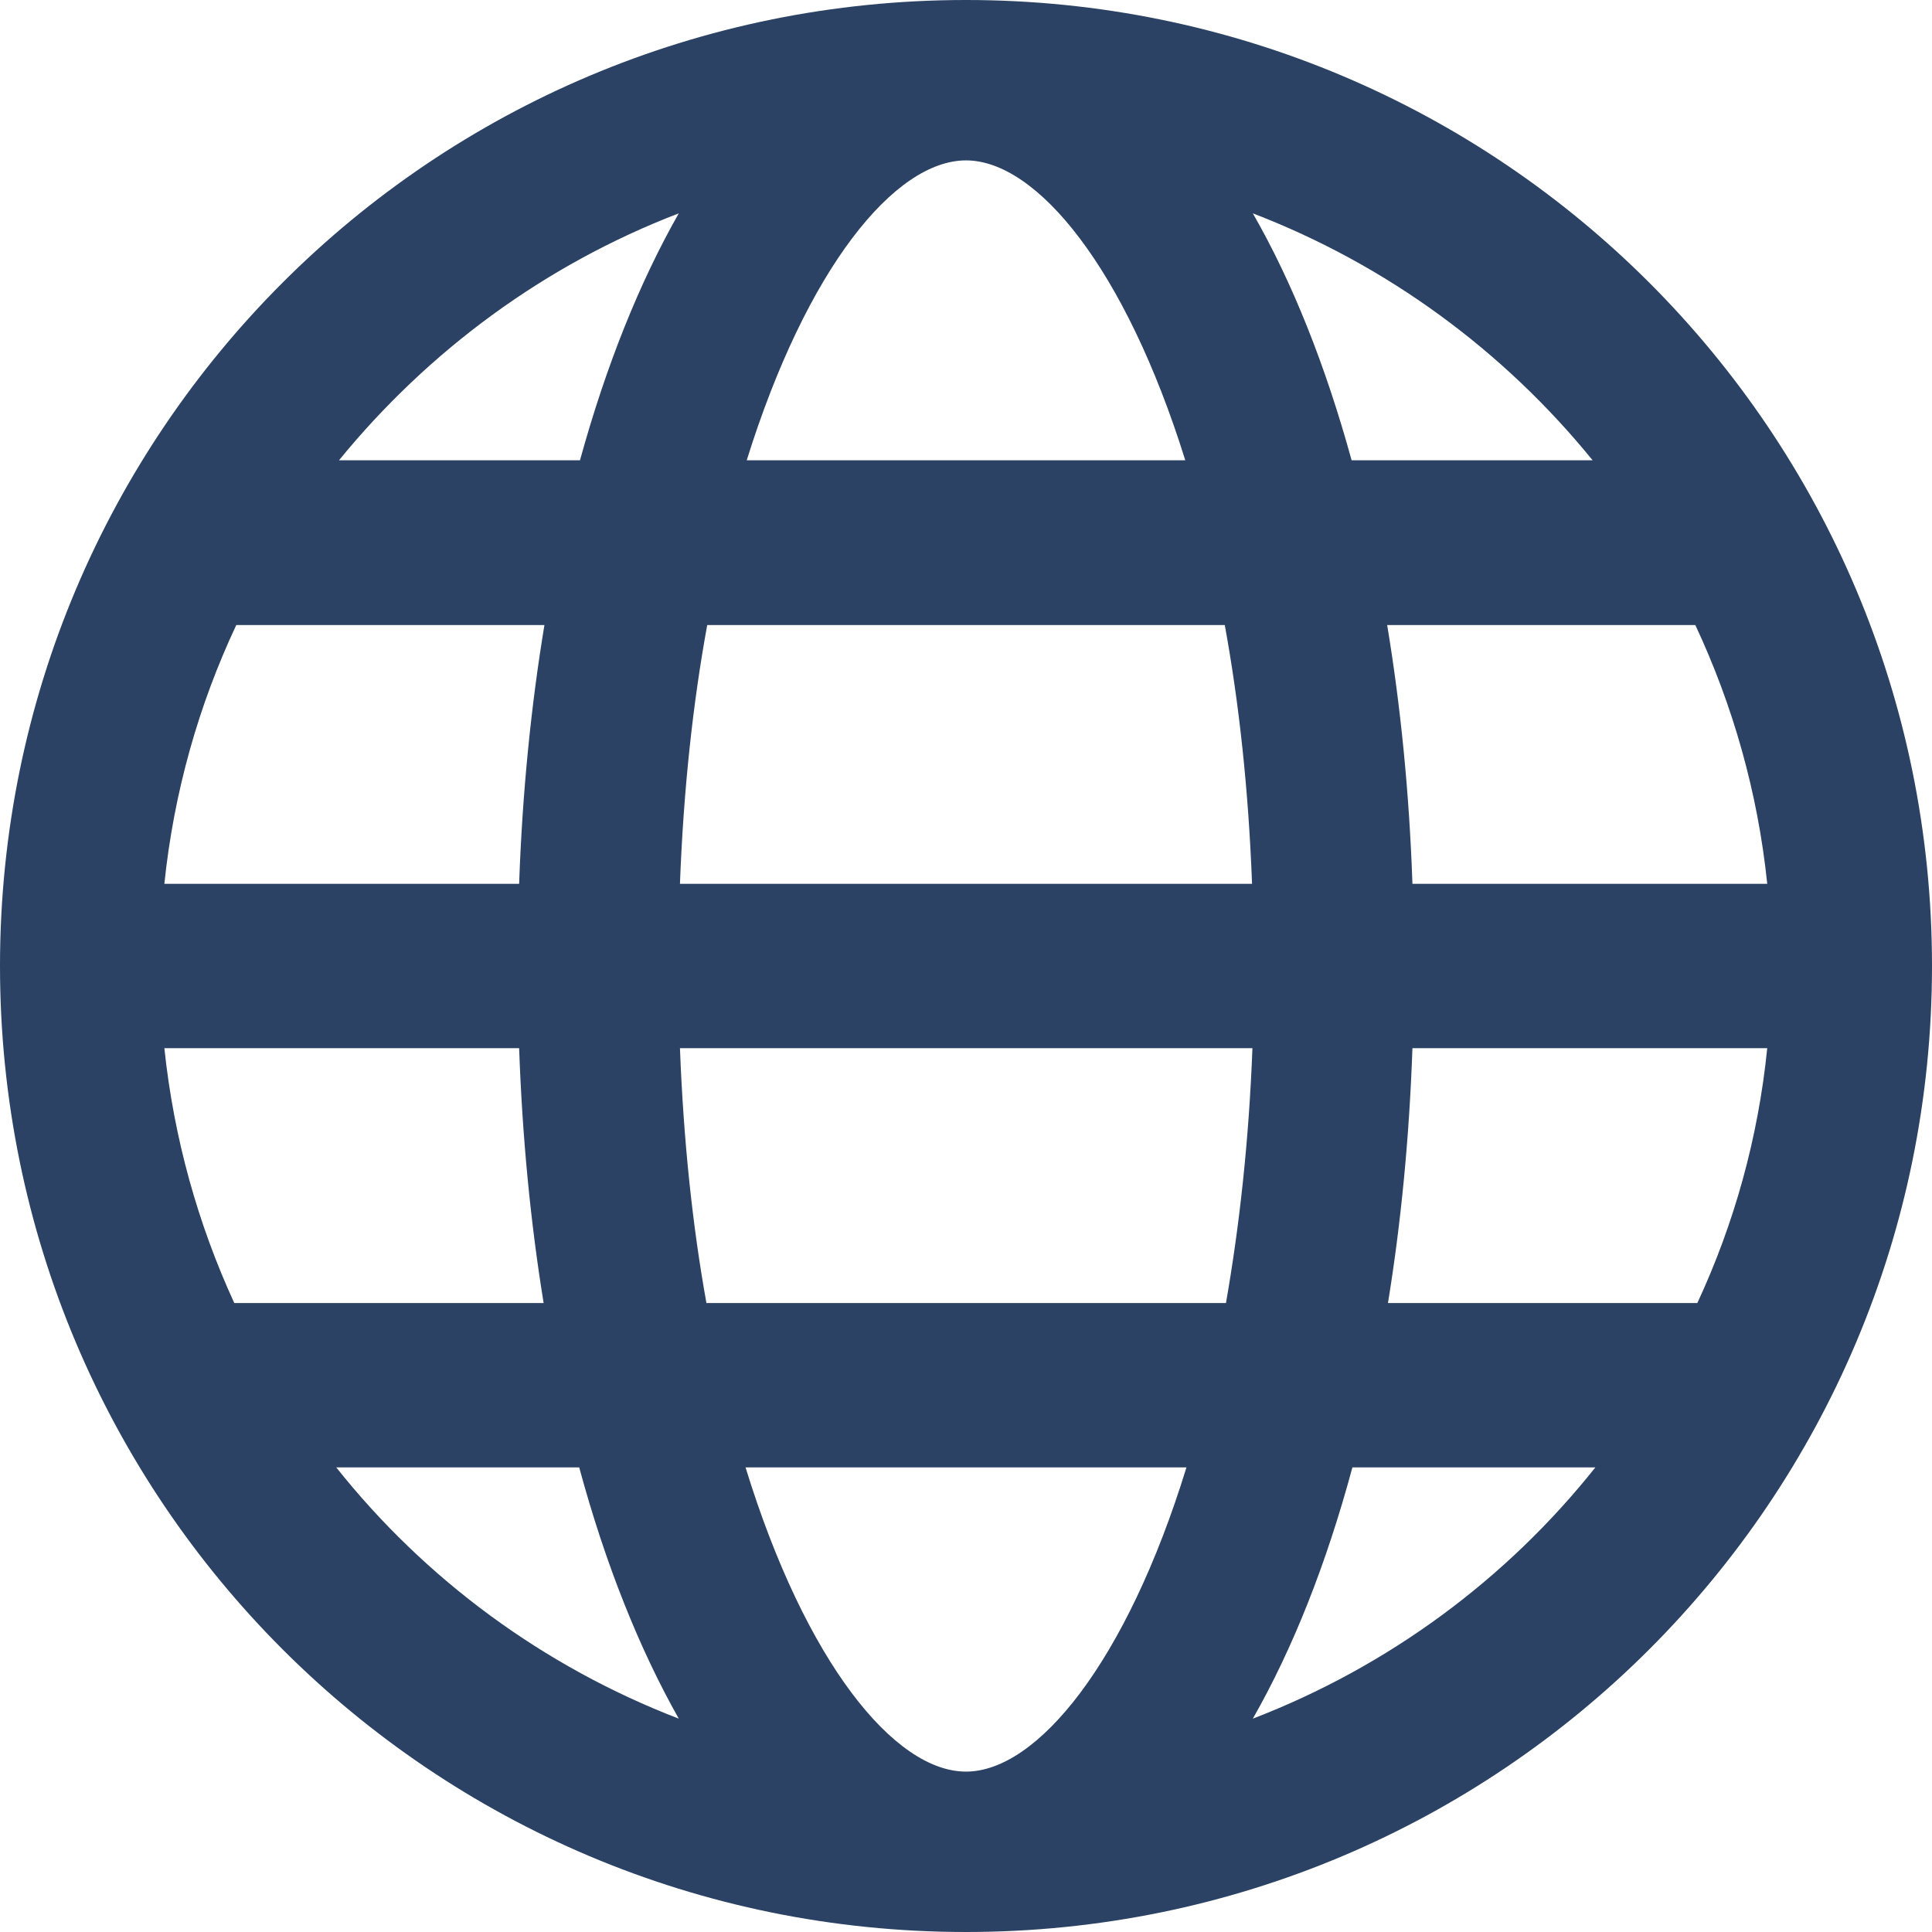 <svg width="54" height="54" viewBox="0 0 54 54" fill="none" xmlns="http://www.w3.org/2000/svg">
<path d="M27 0C12.059 0 0 12.07 0 27C0 41.93 12.059 54 27 54C41.93 54 54 41.93 54 27C54 12.07 41.93 0 27 0ZM47.441 36.42H38.794C39.158 34.189 39.39 31.804 39.478 29.297H49.395C49.141 31.815 48.468 34.211 47.441 36.42ZM27 49.517C25.001 49.517 22.517 46.469 20.838 41.014H33.162C31.483 46.469 28.988 49.517 27 49.517ZM19.745 36.42C19.358 34.277 19.104 31.892 19.005 29.297H35.006C34.907 31.892 34.642 34.277 34.266 36.42H19.745ZM6.604 17.47H15.217C14.842 19.734 14.599 22.163 14.51 24.703H4.594C4.859 22.141 5.555 19.701 6.604 17.47ZM27 4.483C28.977 4.483 31.45 7.487 33.129 12.865H20.871C22.55 7.487 25.012 4.483 27 4.483ZM34.233 17.47C34.631 19.645 34.896 22.064 34.995 24.703H19.005C19.104 22.064 19.369 19.645 19.767 17.47H34.233ZM4.594 29.297H14.51C14.599 31.804 14.831 34.189 15.195 36.42H6.548C5.533 34.211 4.859 31.815 4.594 29.297ZM39.478 24.703C39.39 22.152 39.147 19.734 38.772 17.47H47.385C48.434 19.712 49.13 22.141 49.395 24.703H39.478ZM44.514 12.865H37.778C37.049 10.215 36.121 7.885 35.017 5.963C38.761 7.399 42.029 9.806 44.514 12.865ZM18.972 5.963C17.878 7.885 16.94 10.215 16.211 12.865H9.475C11.971 9.806 15.228 7.399 18.972 5.963ZM9.398 41.014H16.189C16.918 43.708 17.867 46.082 18.972 48.037C15.184 46.579 11.882 44.139 9.398 41.014ZM35.017 48.037C36.133 46.082 37.071 43.719 37.8 41.014H44.591C42.107 44.139 38.805 46.579 35.017 48.037Z" fill="#2B4264"/>
</svg>
